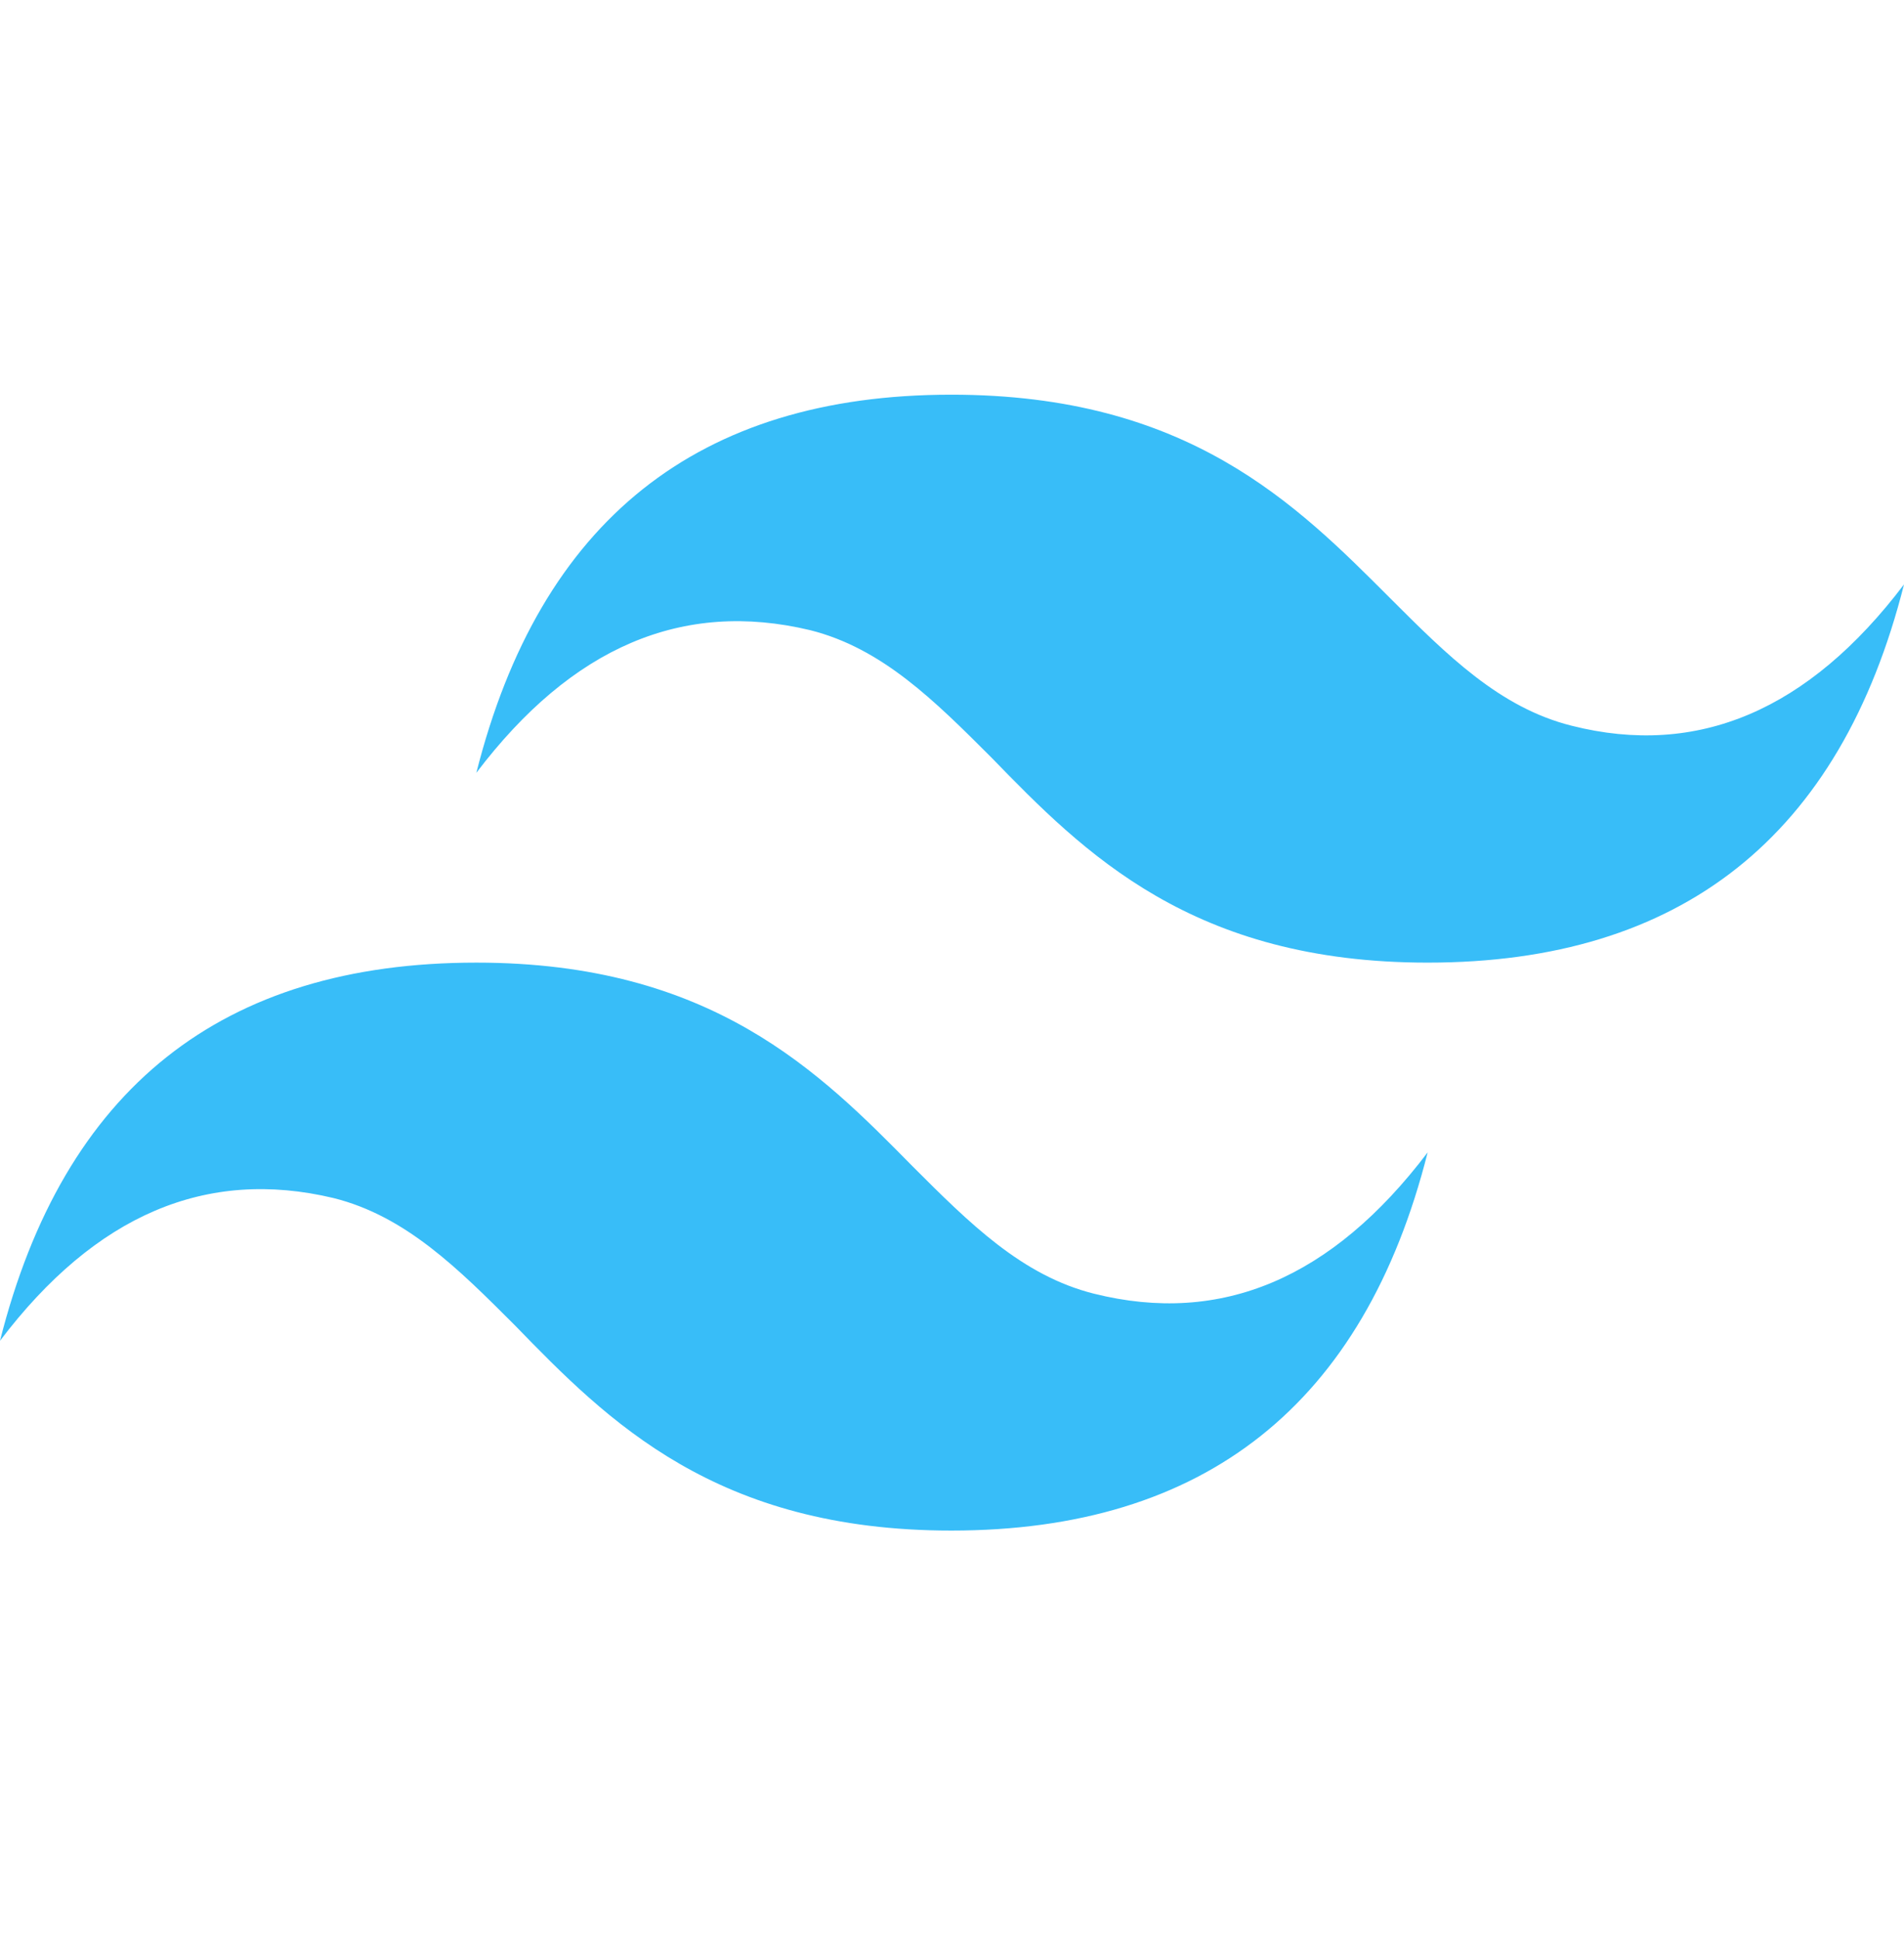 <svg width="56" height="57" viewBox="0 0 56 57" fill="none" xmlns="http://www.w3.org/2000/svg">
<path fill-rule="evenodd" clip-rule="evenodd" d="M27.98 11.604C20.526 11.604 15.884 15.31 14.01 22.722C16.82 19.016 20.078 17.631 23.826 18.527C25.943 19.057 27.491 20.604 29.161 22.274C31.89 25.084 35.066 28.302 41.99 28.302C49.443 28.302 54.127 24.596 56 17.183C53.19 20.889 49.932 22.274 46.225 21.337C44.108 20.808 42.56 19.26 40.89 17.59C38.121 14.821 34.944 11.604 27.98 11.604ZM14.01 28.302C6.516 28.302 1.873 32.008 0 39.42C2.81 35.714 6.068 34.329 9.815 35.225C11.933 35.755 13.481 37.302 15.15 38.972C17.879 41.782 21.056 45 27.98 45C35.433 45 40.116 41.294 41.99 33.881C39.18 37.587 35.922 38.972 32.175 38.035C30.057 37.506 28.509 35.958 26.839 34.289C24.11 31.519 20.934 28.302 14.01 28.302Z" fill="#38BDF8"/>
</svg>
